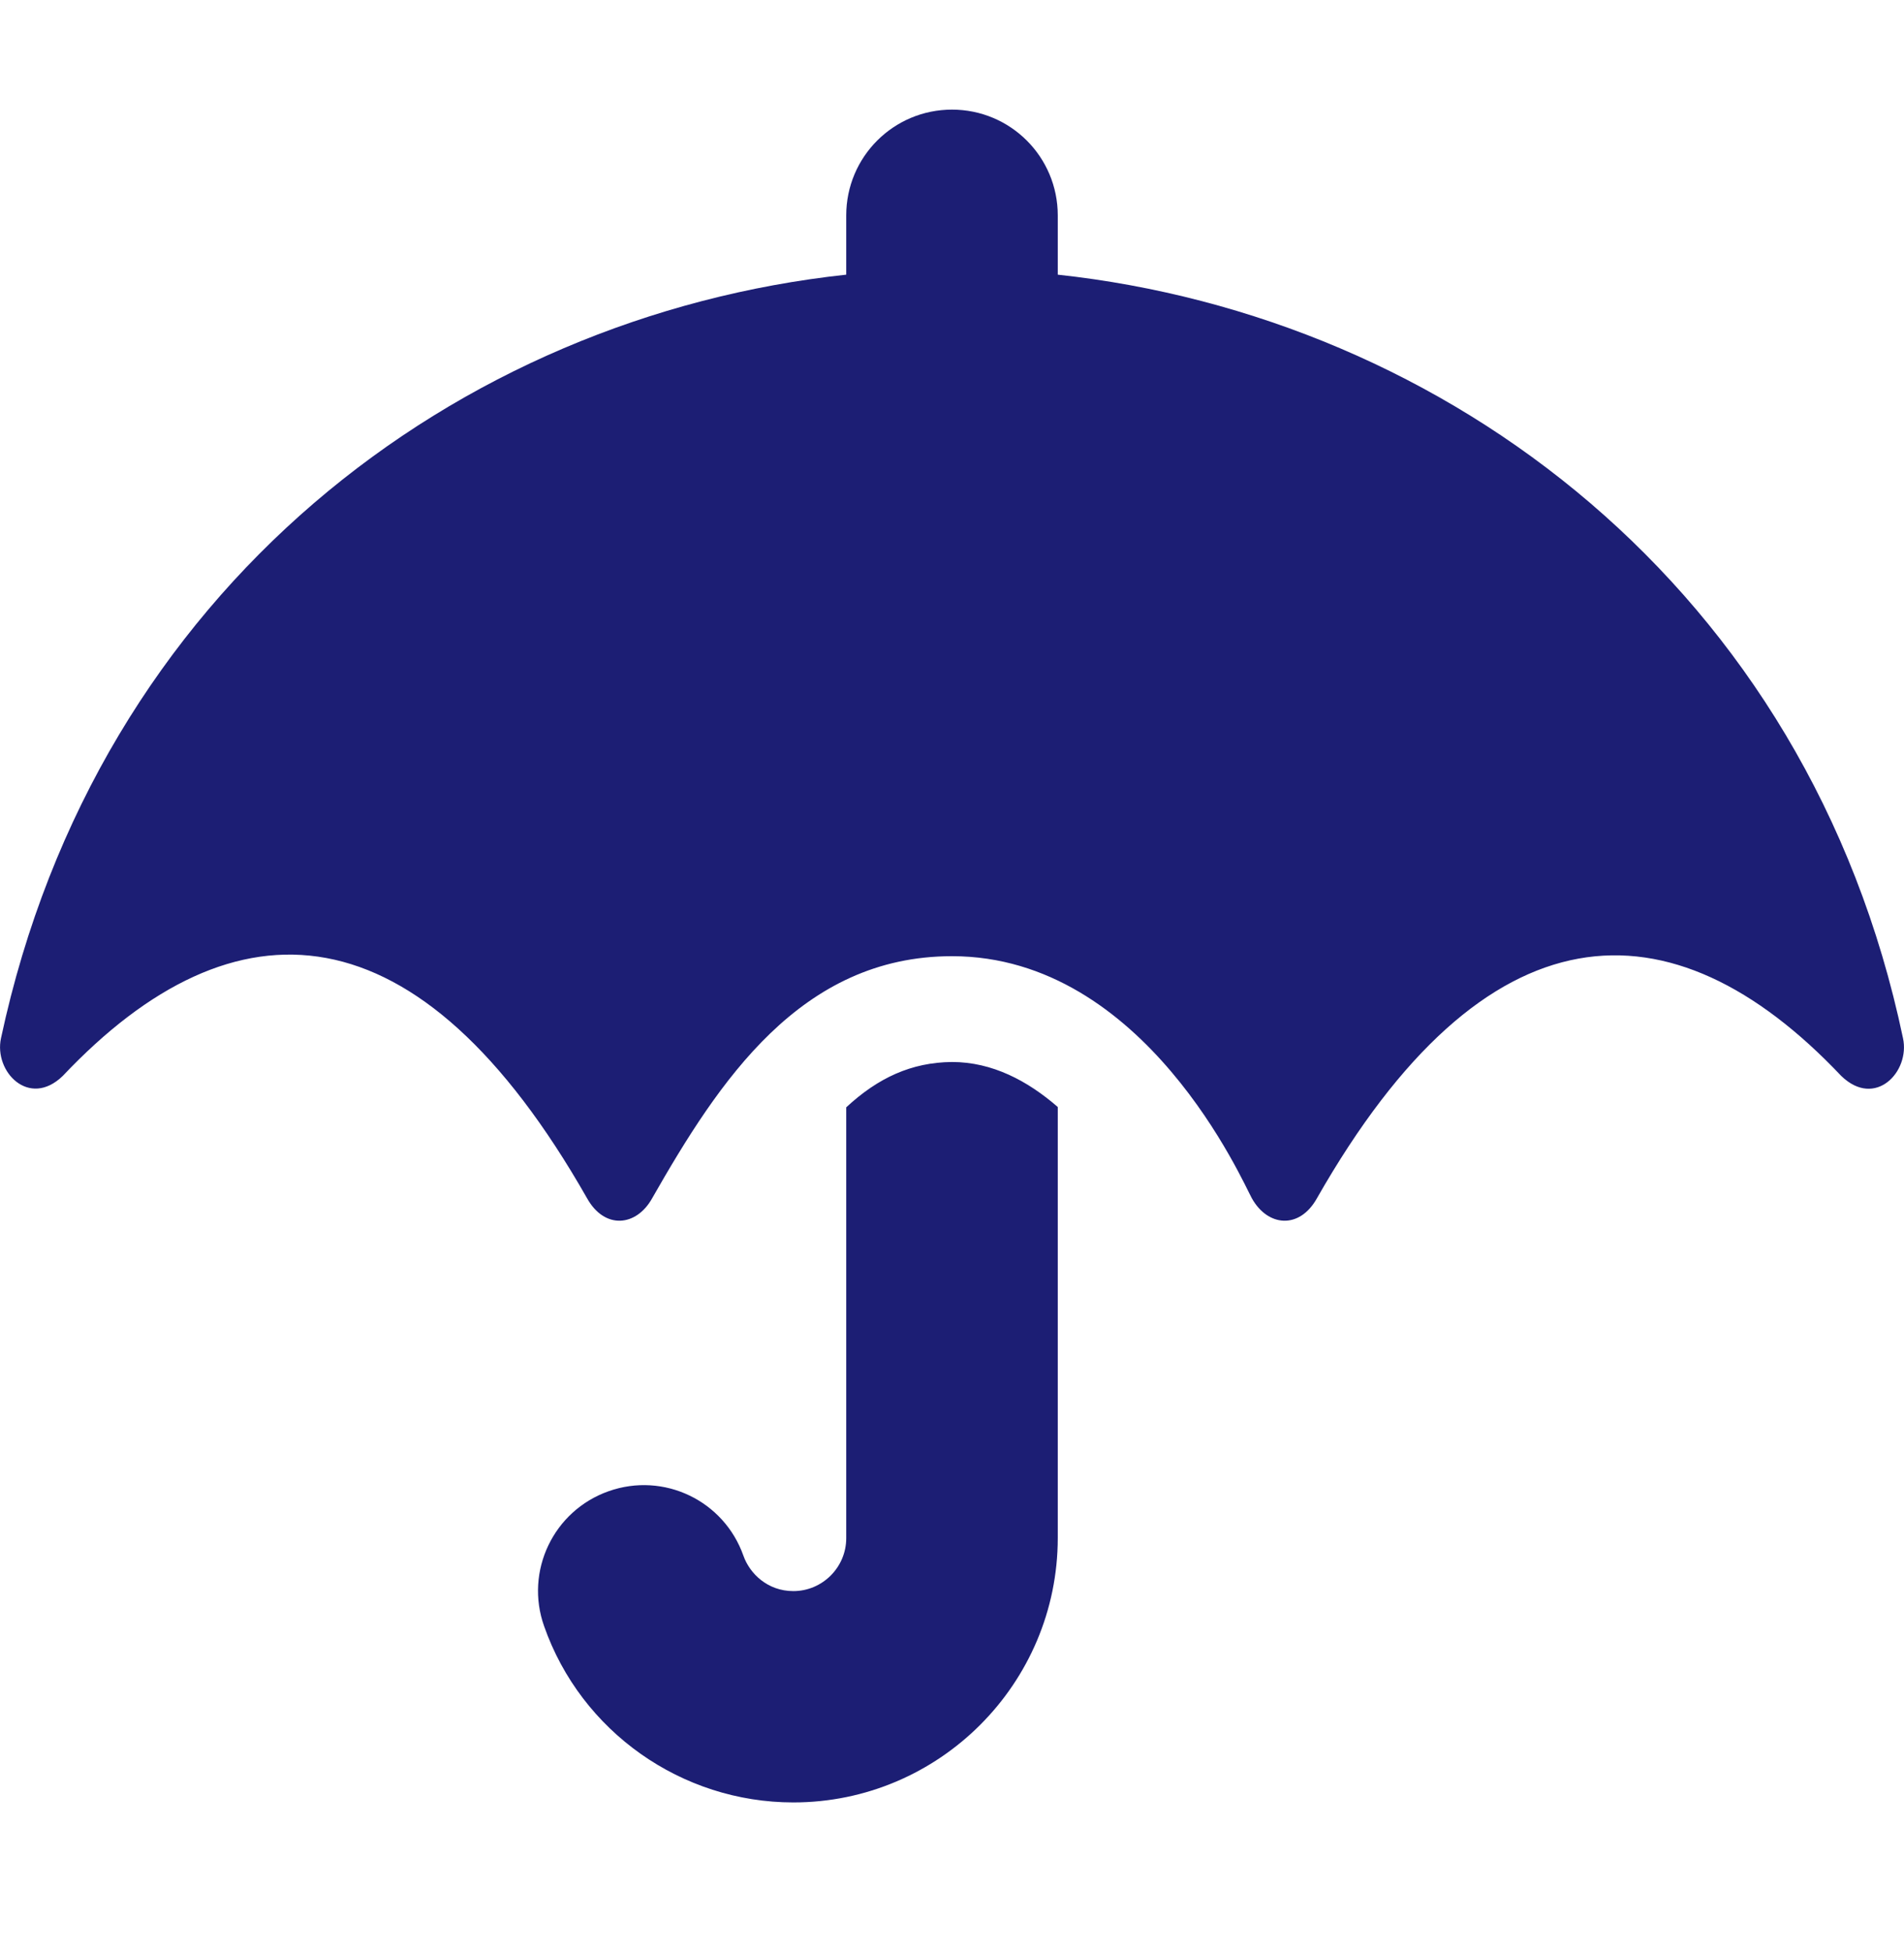 <svg width="40" height="41" viewBox="0 0 40 41" fill="none" xmlns="http://www.w3.org/2000/svg">
    <path d="M39.979 21.802C37.993 12.337 30.368 6.649 22.222 5.768V4.524C22.222 3.295 21.229 2.302 20 2.302C18.771 2.302 17.778 3.295 17.778 4.524V5.768C9.604 6.649 2.049 12.337 0.021 21.802C-0.132 22.504 0.611 23.281 1.319 22.594C4.931 18.774 8.799 18.955 12.333 25.163C12.701 25.823 13.368 25.761 13.701 25.163C15.104 22.705 16.819 20.08 20 20.08C24.062 20.08 26.125 24.858 26.299 25.163C26.632 25.761 27.299 25.823 27.667 25.163C31.208 18.948 35.104 18.816 38.681 22.594C39.396 23.288 40.132 22.504 39.979 21.802ZM17.778 23.254V32.302C17.778 32.913 17.278 33.413 16.667 33.413C16.125 33.413 15.75 33.045 15.618 32.67C15.208 31.511 13.944 30.906 12.785 31.316C11.625 31.726 11.021 32.997 11.431 34.15C12.208 36.365 14.319 37.851 16.667 37.851C19.729 37.851 22.222 35.358 22.222 32.295V23.247C21.59 22.698 20.847 22.302 20 22.302C19.146 22.309 18.444 22.636 17.778 23.254Z" fill="#1C1E74"/>
    </svg>
    